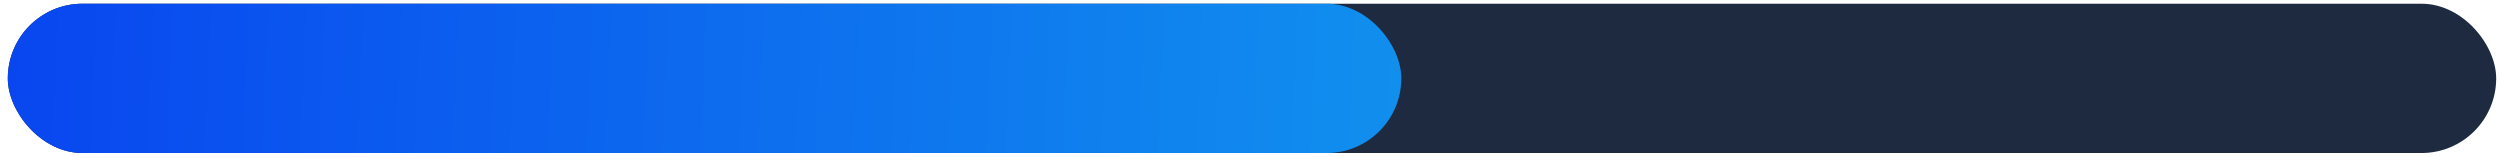 <?xml version="1.0" encoding="UTF-8"?> <svg xmlns="http://www.w3.org/2000/svg" width="207" height="13" viewBox="0 0 207 13" fill="none"><rect x="0.645" y="0.308" width="206.039" height="12.362" rx="6.181" fill="#1E2A40"></rect><rect x="0.645" y="0.308" width="115.382" height="12.362" rx="6.181" fill="url(#paint0_linear_27_272)"></rect><defs><linearGradient id="paint0_linear_27_272" x1="148.993" y1="6.901" x2="0.919" y2="0.32" gradientUnits="userSpaceOnUse"><stop stop-color="#13A4ED"></stop><stop offset="1" stop-color="#0946EF"></stop></linearGradient></defs></svg> 